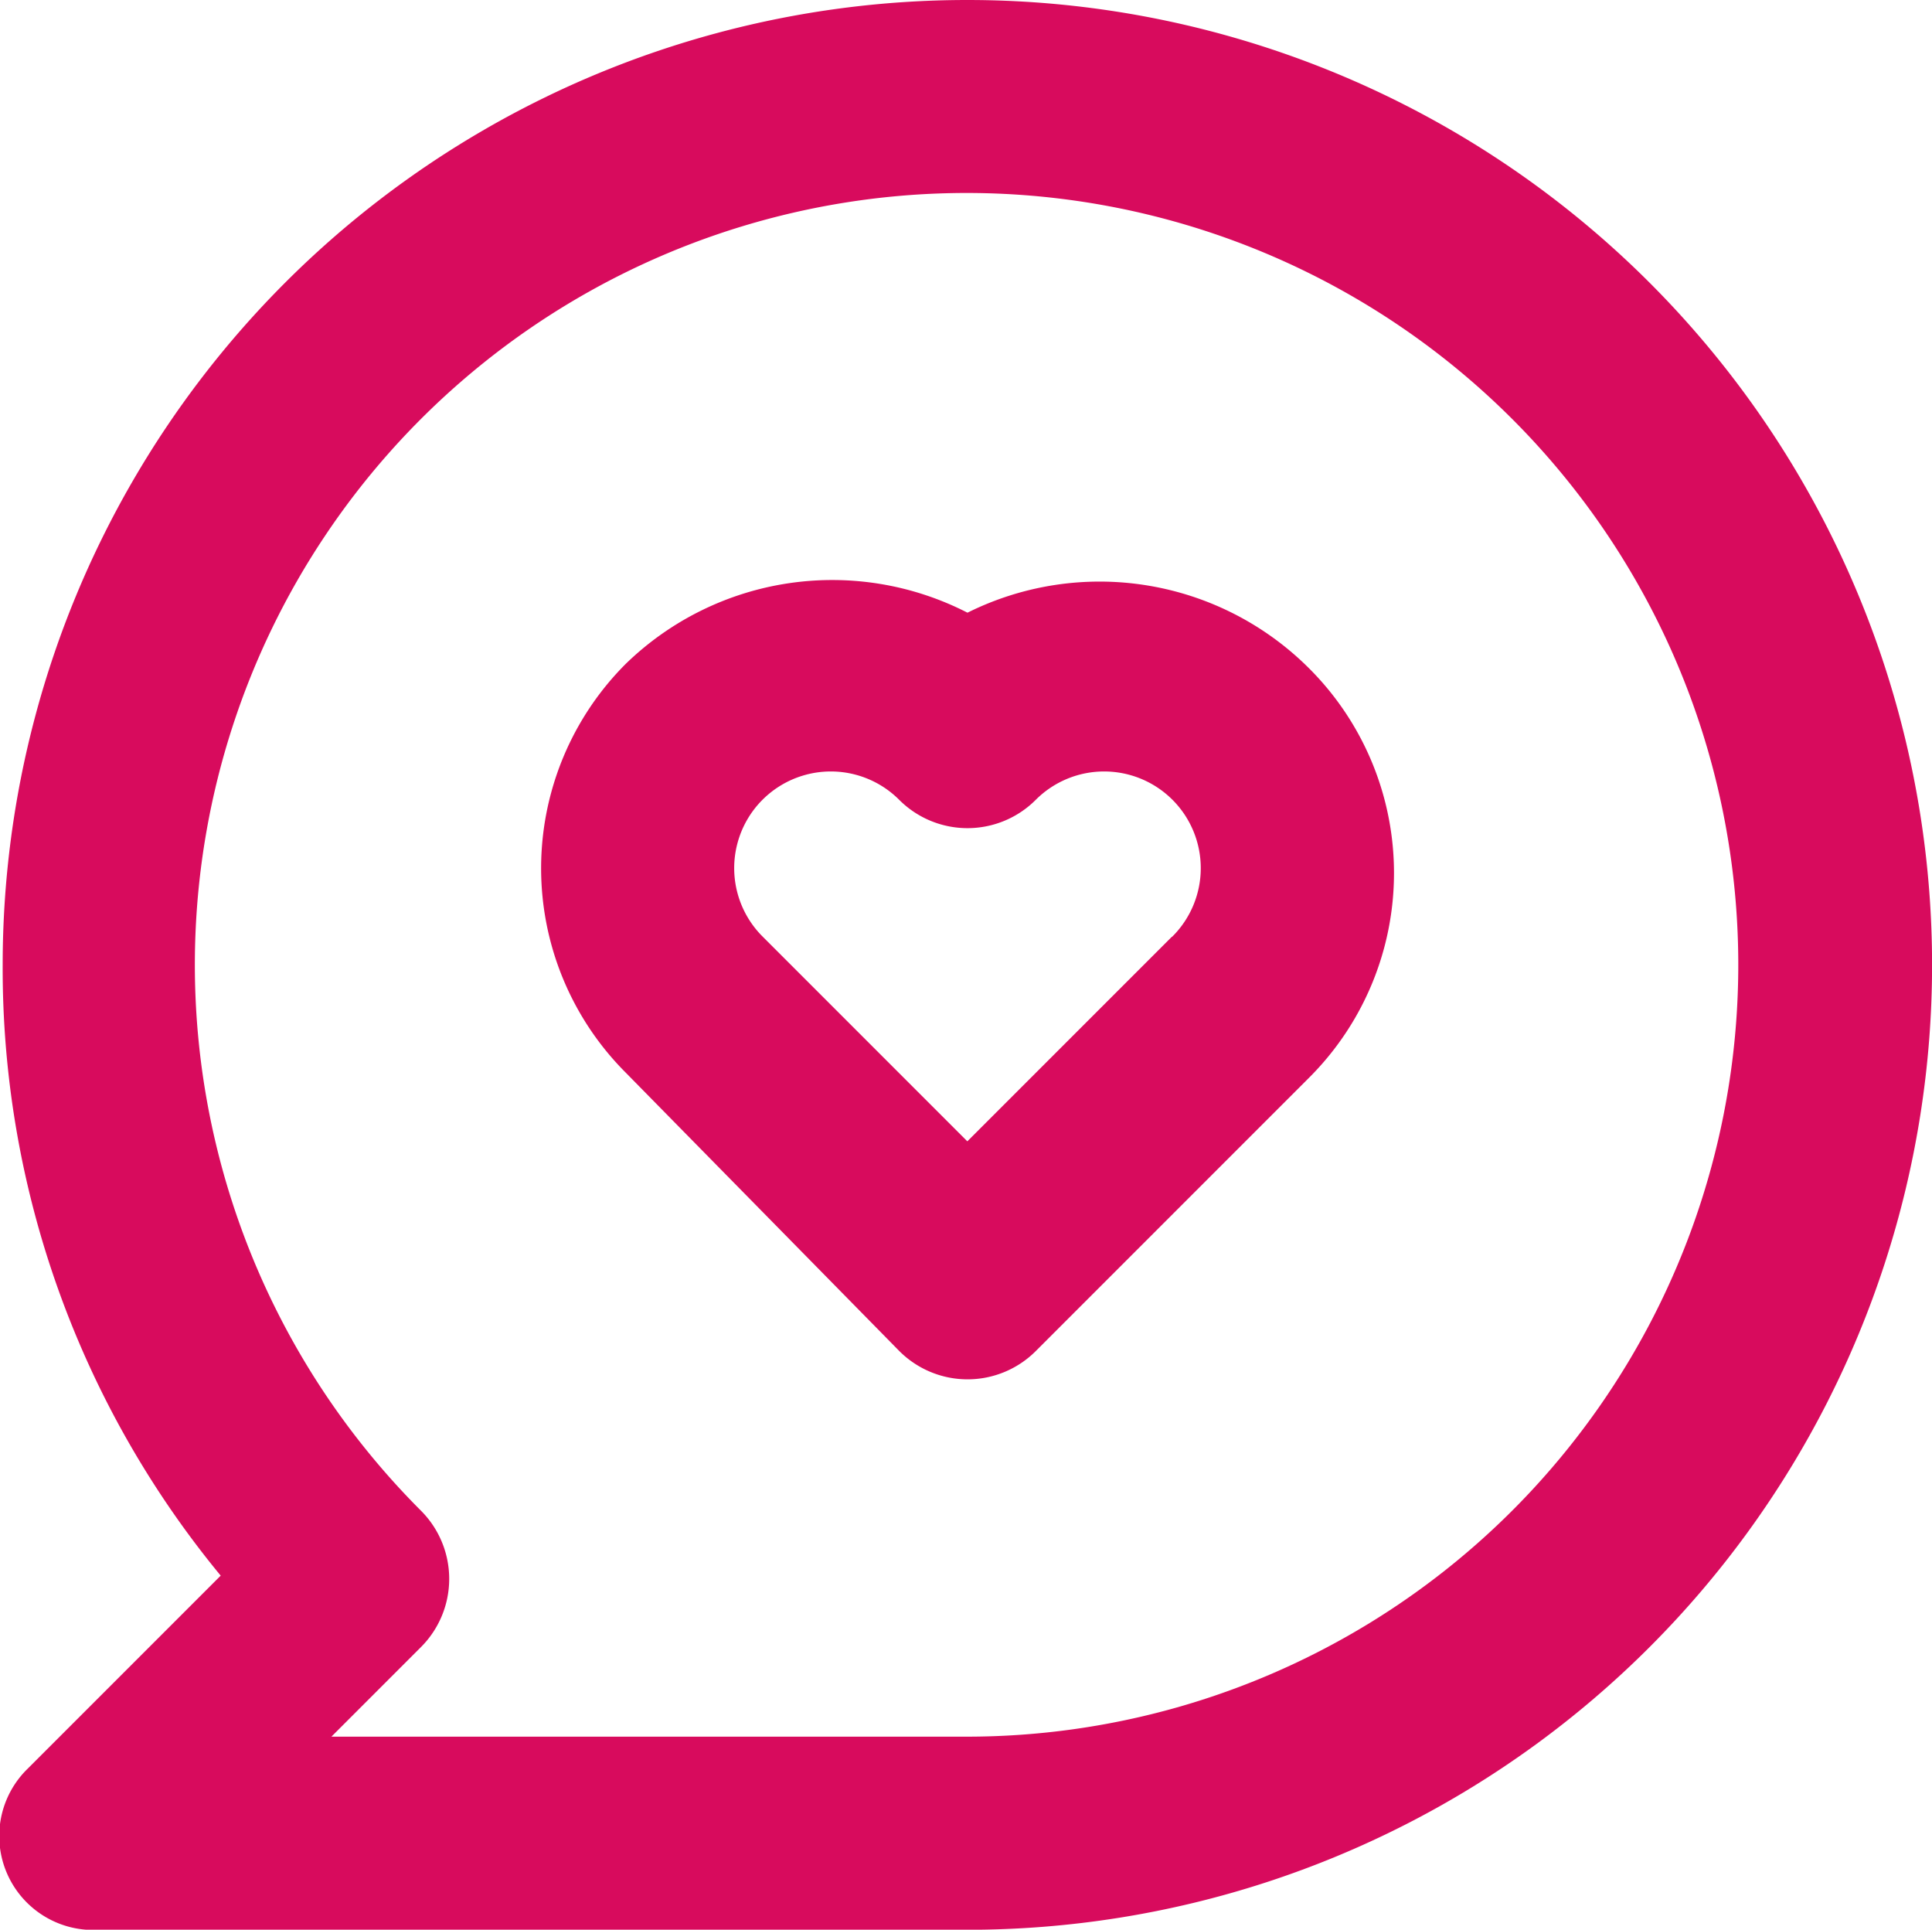 <svg xmlns="http://www.w3.org/2000/svg" width="26.735" height="26.699" viewBox="0 0 26.735 26.699">
  <path id="_8725766_comment_heart_icon" data-name="8725766_comment_heart_icon" d="M15.358,10.476a4.1,4.1,0,0,0-4.725.707,4,4,0,0,0,0,5.66l3.778,3.844a1.335,1.335,0,0,0,1.9,0l3.778-3.778a4,4,0,0,0,0-5.66,4.1,4.1,0,0,0-4.725-.774Zm2.83,4.485-2.83,2.83-2.83-2.83a1.336,1.336,0,0,1,1.882-1.9,1.335,1.335,0,0,0,1.9,0,1.336,1.336,0,1,1,1.882,1.9ZM15.358,2A13.349,13.349,0,0,0,2.009,15.349,13.2,13.2,0,0,0,5.026,23.8l-2.67,2.67A1.3,1.3,0,0,0,3.344,28.7H15.358a13.349,13.349,0,1,0,0-26.7Zm0,24.028h-8.8L7.8,24.786a1.335,1.335,0,0,0,0-1.882,10.679,10.679,0,1,1,7.555,3.124Z" transform="translate(-1.972 -2)" fill="#d80b5d"/>
</svg>
